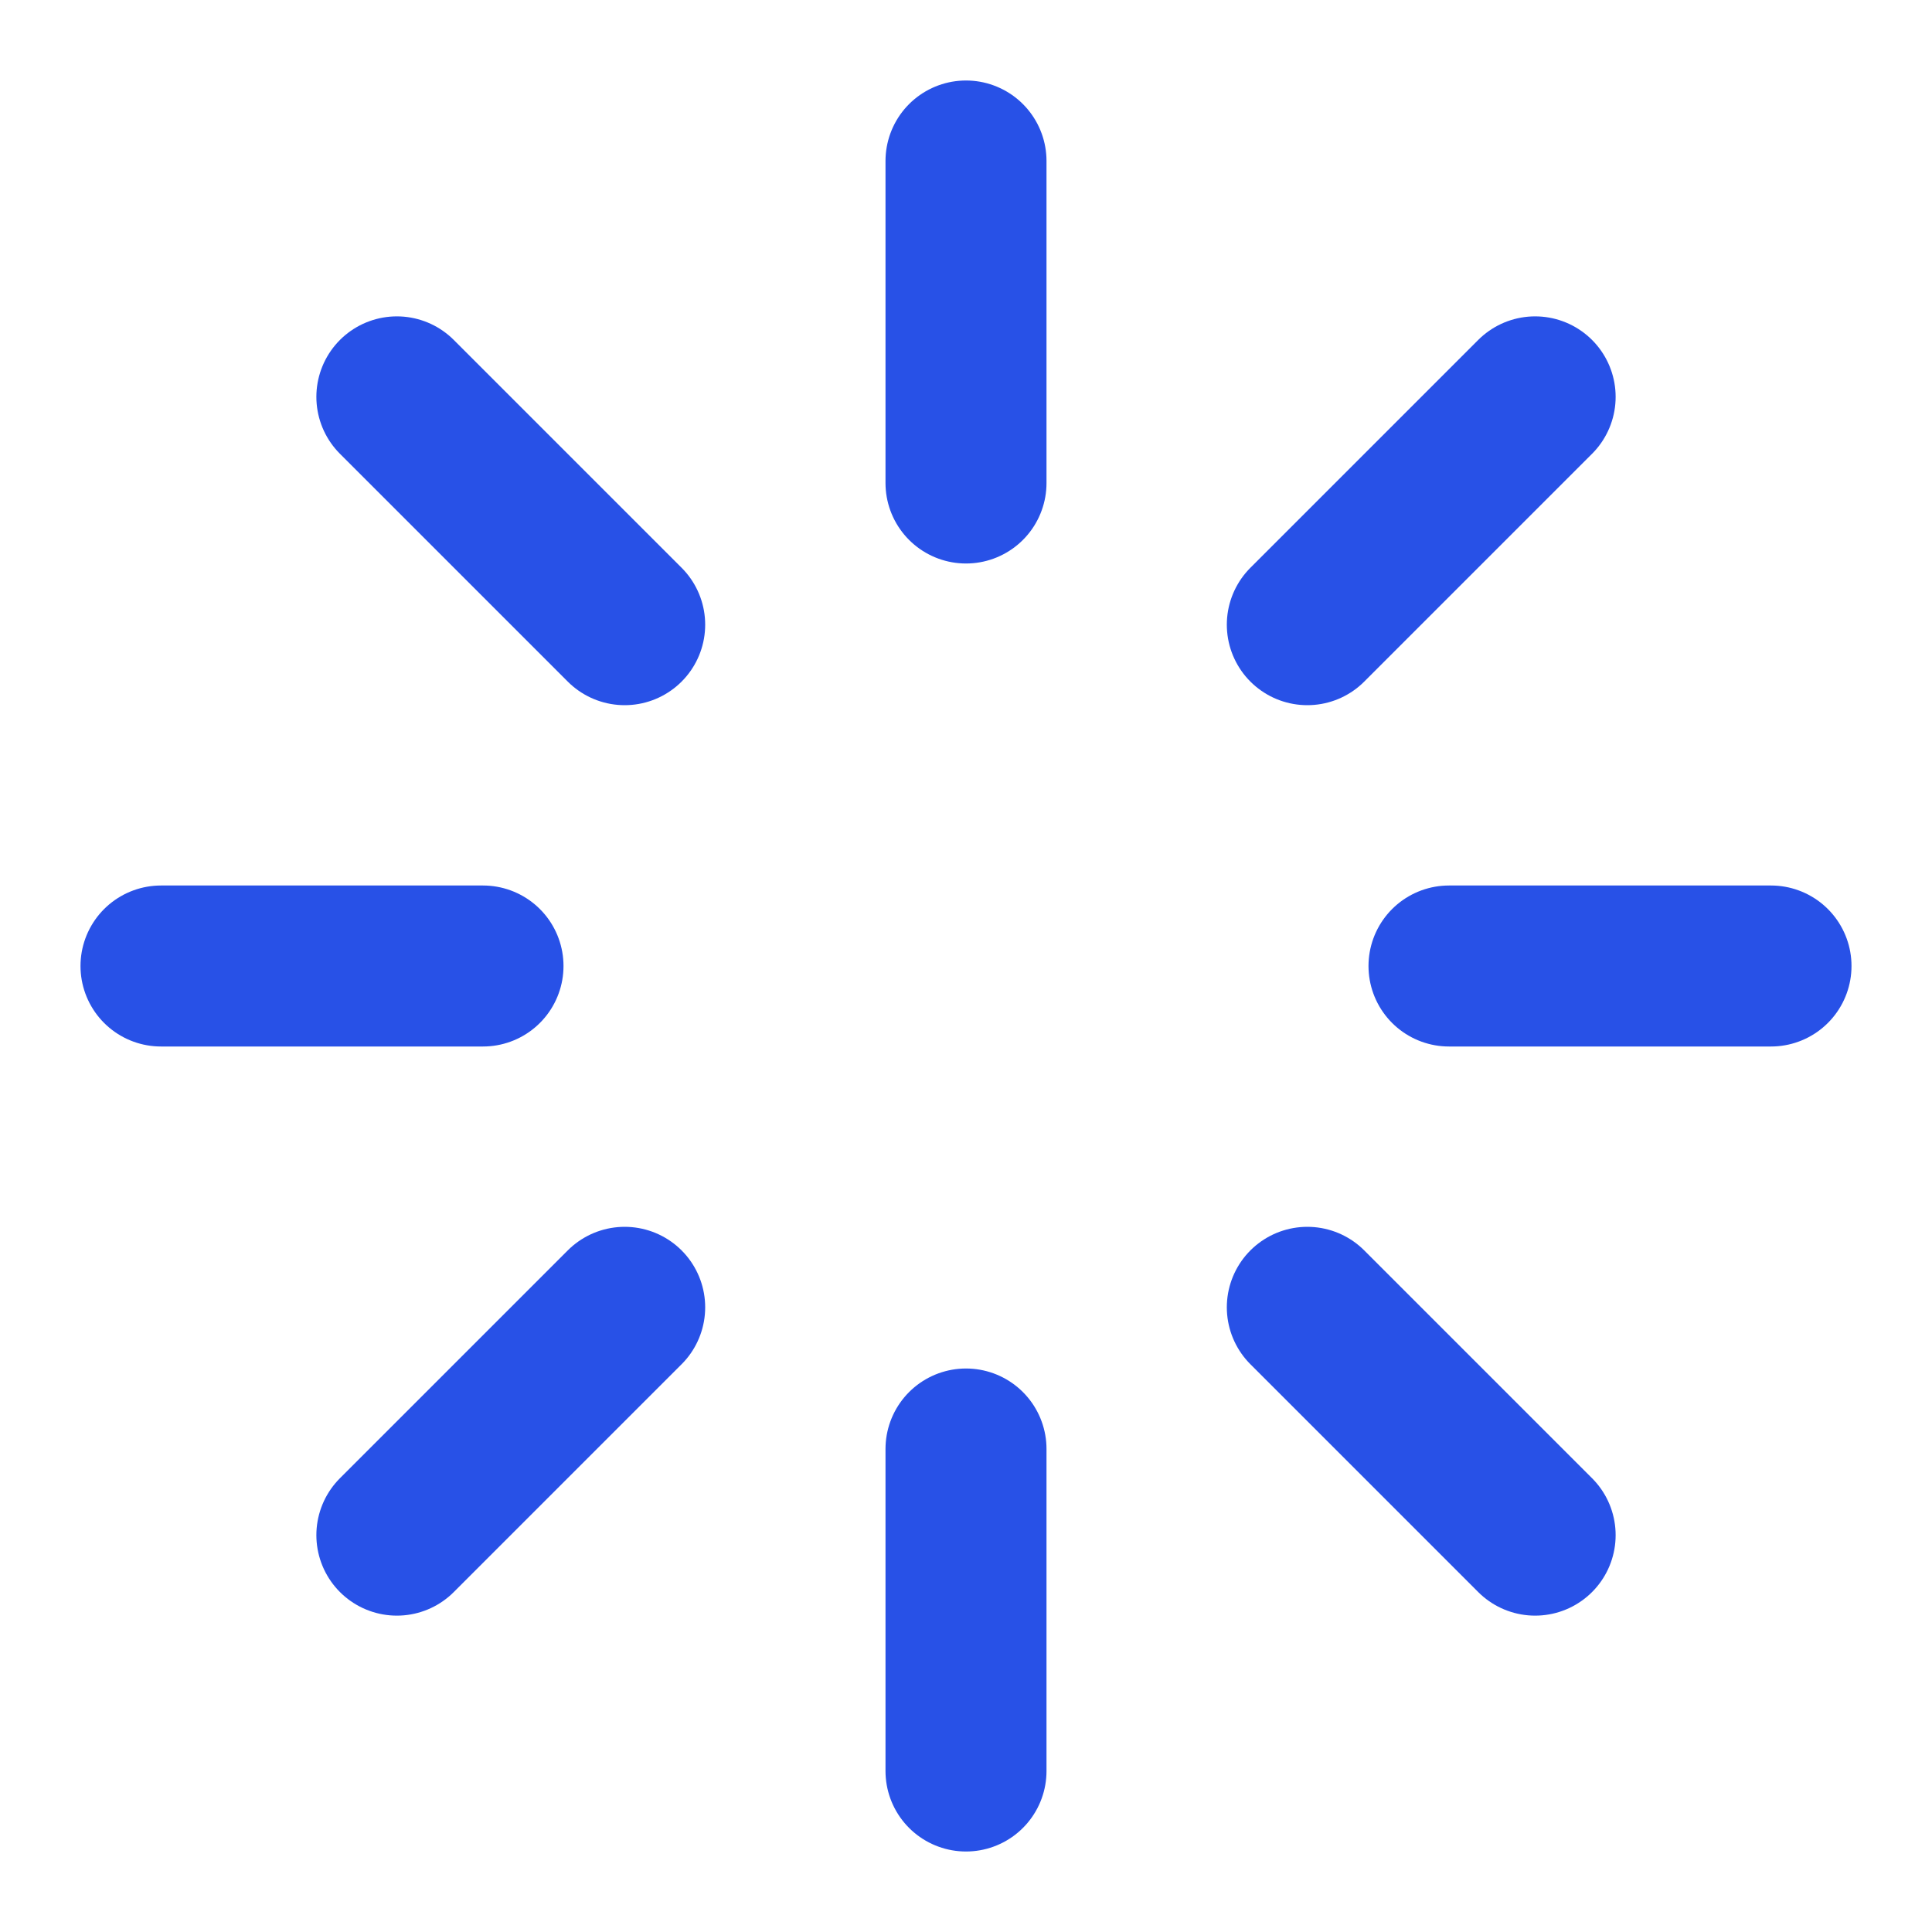 <svg width="24" height="24" viewBox="0 0 24 24" fill="none" xmlns="http://www.w3.org/2000/svg">
<path d="M12 2V6" stroke="#2851E7" stroke-width="2" stroke-linecap="round" stroke-linejoin="round"/>
<path d="M12 18V22" stroke="#2851E7" stroke-width="2" stroke-linecap="round" stroke-linejoin="round"/>
<path d="M4.93 4.93L7.76 7.76" stroke="#2851E7" stroke-width="2" stroke-linecap="round" stroke-linejoin="round"/>
<path d="M16.24 16.24L19.07 19.07" stroke="#2851E7" stroke-width="2" stroke-linecap="round" stroke-linejoin="round"/>
<path d="M2 12H6" stroke="#2851E7" stroke-width="2" stroke-linecap="round" stroke-linejoin="round"/>
<path d="M18 12H22" stroke="#2851E7" stroke-width="2" stroke-linecap="round" stroke-linejoin="round"/>
<path d="M4.93 19.07L7.76 16.24" stroke="#2851E7" stroke-width="2" stroke-linecap="round" stroke-linejoin="round"/>
<path d="M16.24 7.76L19.07 4.93" stroke="#2851E7" stroke-width="2" stroke-linecap="round" stroke-linejoin="round"/>
</svg>
